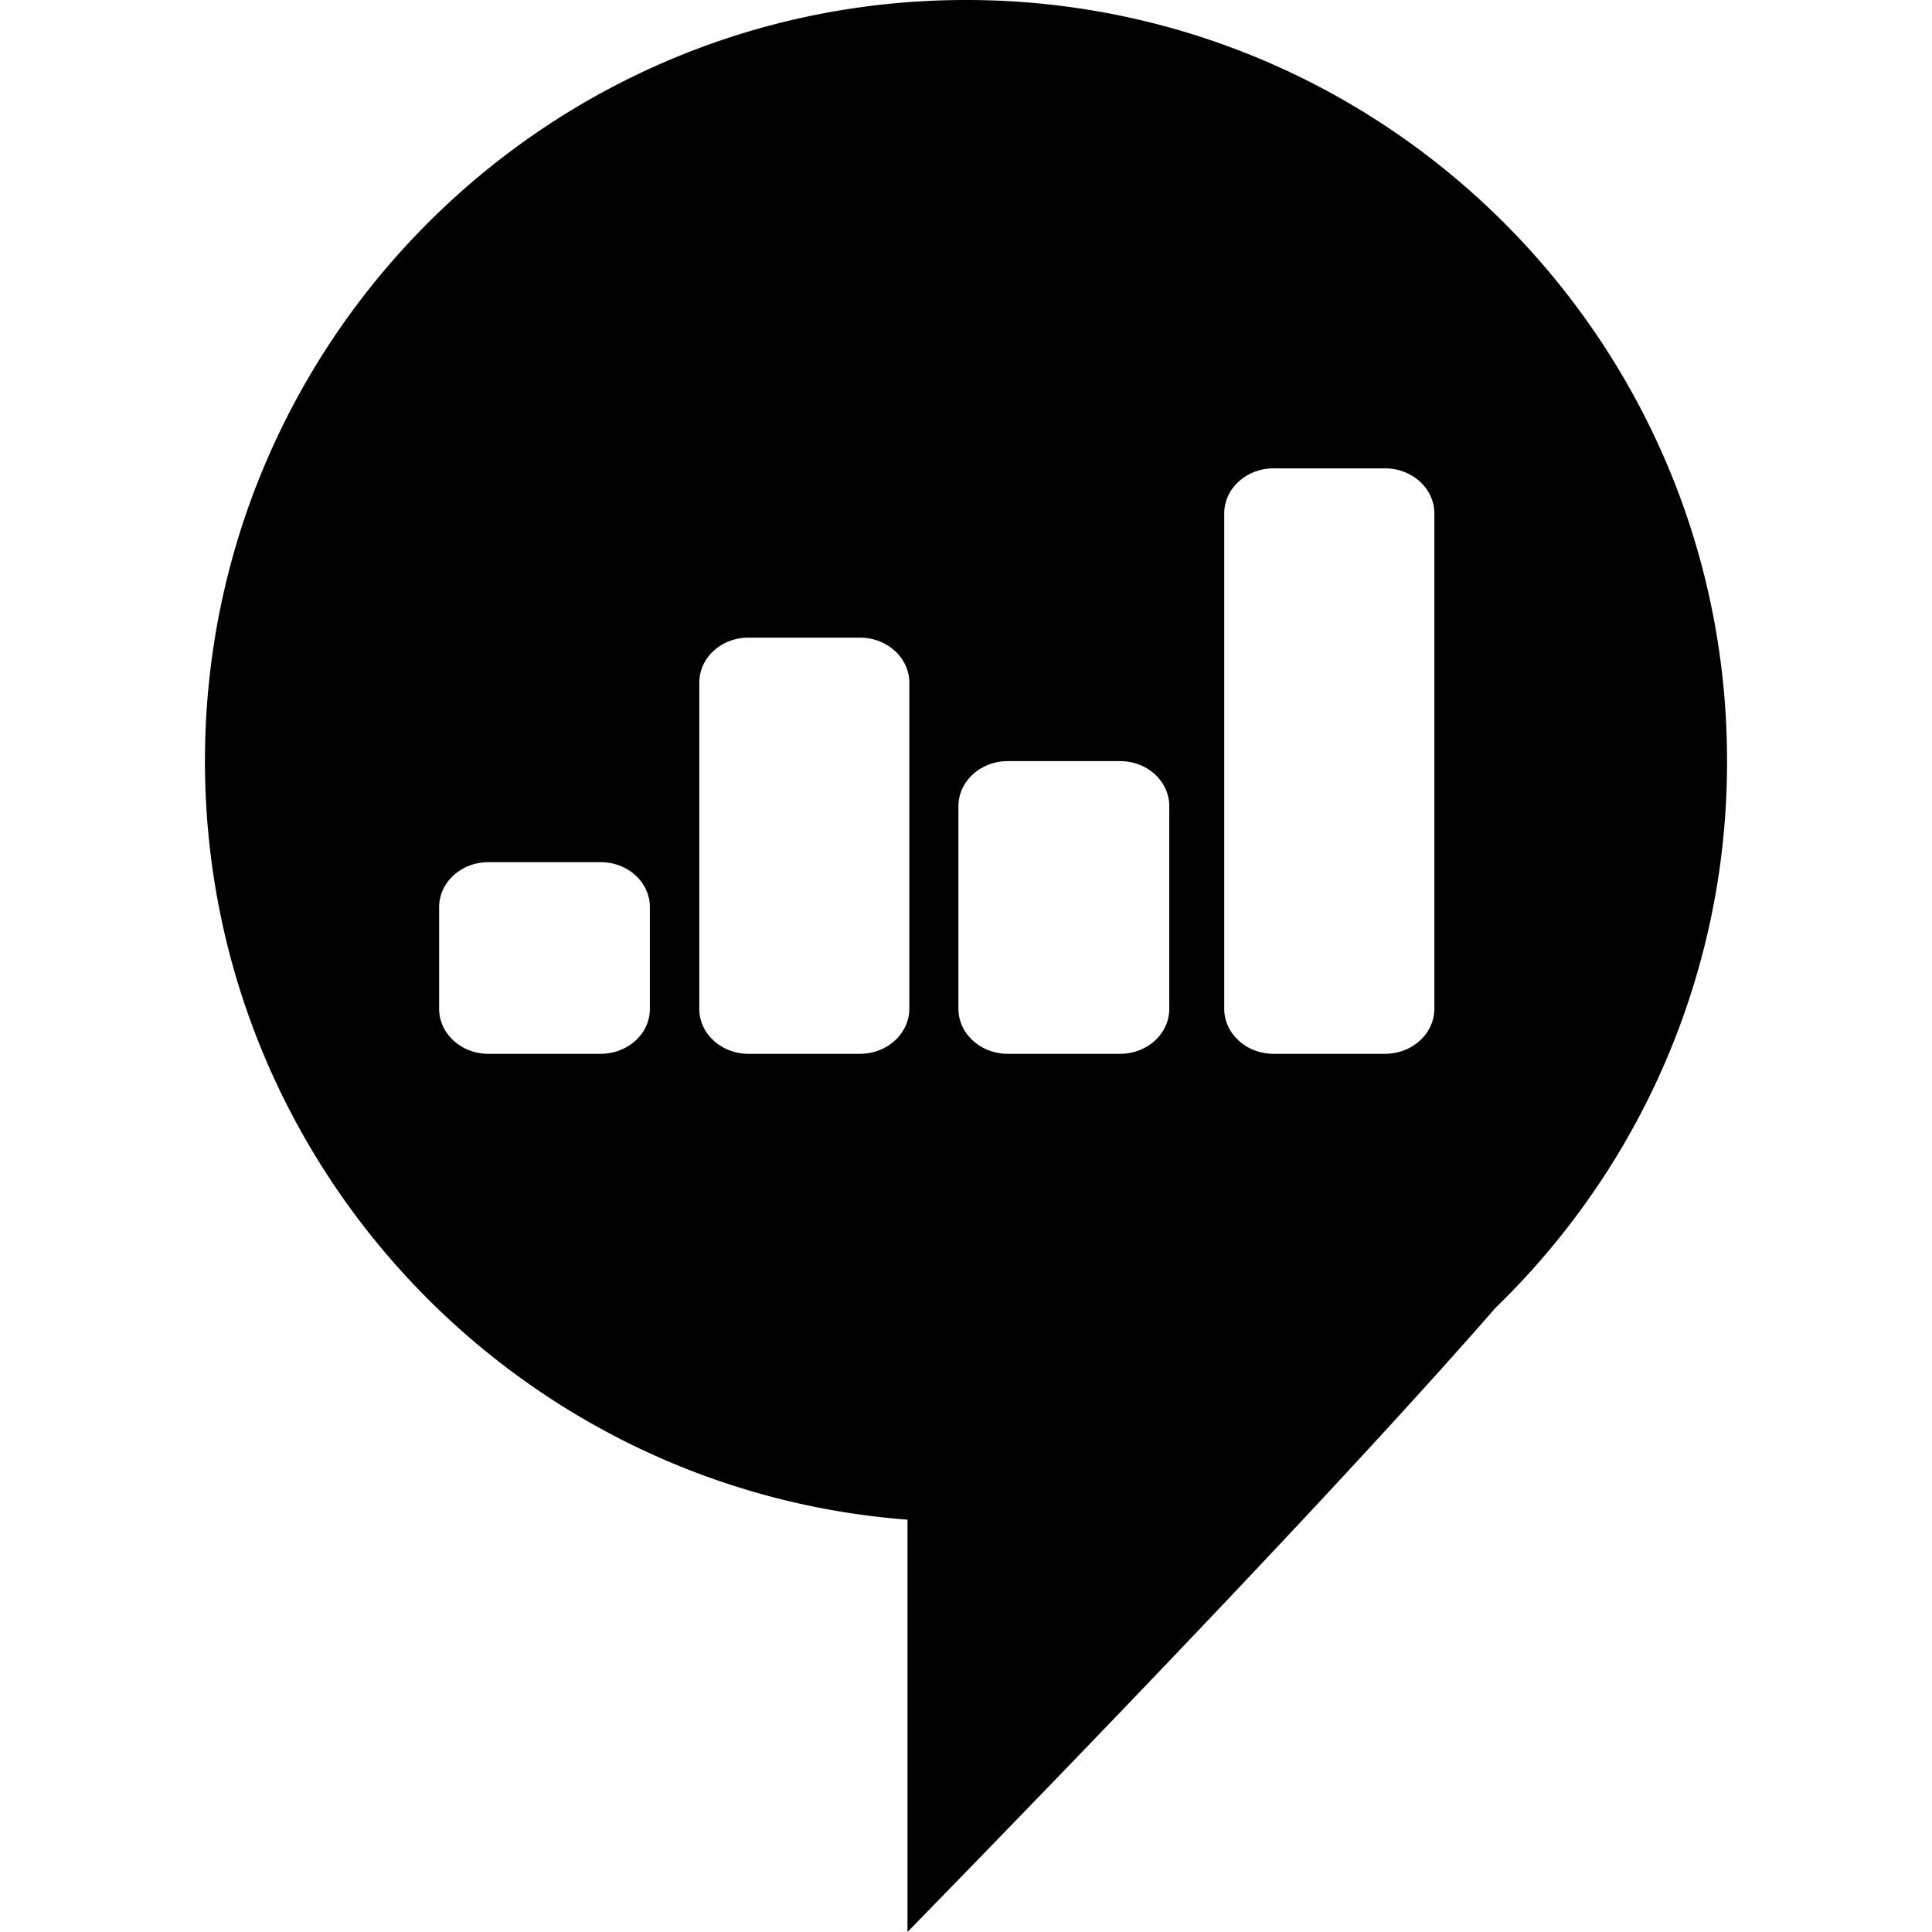 <svg role="img" viewBox="0 0 24 24" xmlns="http://www.w3.org/2000/svg"><title>Redash</title><path d="M12 0C6.775 0 2.546 4.238 2.546 9.455c0 4.971 3.842 9.05 8.727 9.423V24c3.405-3.49 5.837-6.072 7.307-7.756a9.5 9.5 0 0 0 1.532-1.93l.005-.006q.003-.007.007-.014a9.4 9.4 0 0 0 1.33-4.84C21.455 4.238 17.226 0 12 0m3.821 5.818h1.385c.337.001.611.25.612.558v6.157c-.001.308-.275.557-.612.558H15.82c-.337-.001-.611-.25-.612-.558V6.376c0-.307.275-.557.612-.558M9.297 7.921h1.386c.338 0 .611.25.613.558v4.054c-.002.308-.275.557-.613.558H9.297c-.337-.001-.61-.25-.61-.558V8.479c0-.308.273-.558.61-.558m3.222 1.534h1.396c.337 0 .61.25.61.558v2.52c0 .308-.273.557-.61.558h-1.396c-.338-.001-.612-.25-.613-.558v-2.52c.001-.308.275-.558.613-.558M6.067 10.71h1.396c.337.001.61.25.61.559v1.264c0 .308-.273.557-.61.558H6.067c-.338-.001-.611-.25-.612-.558v-1.264c0-.308.274-.558.612-.559"></path></svg>